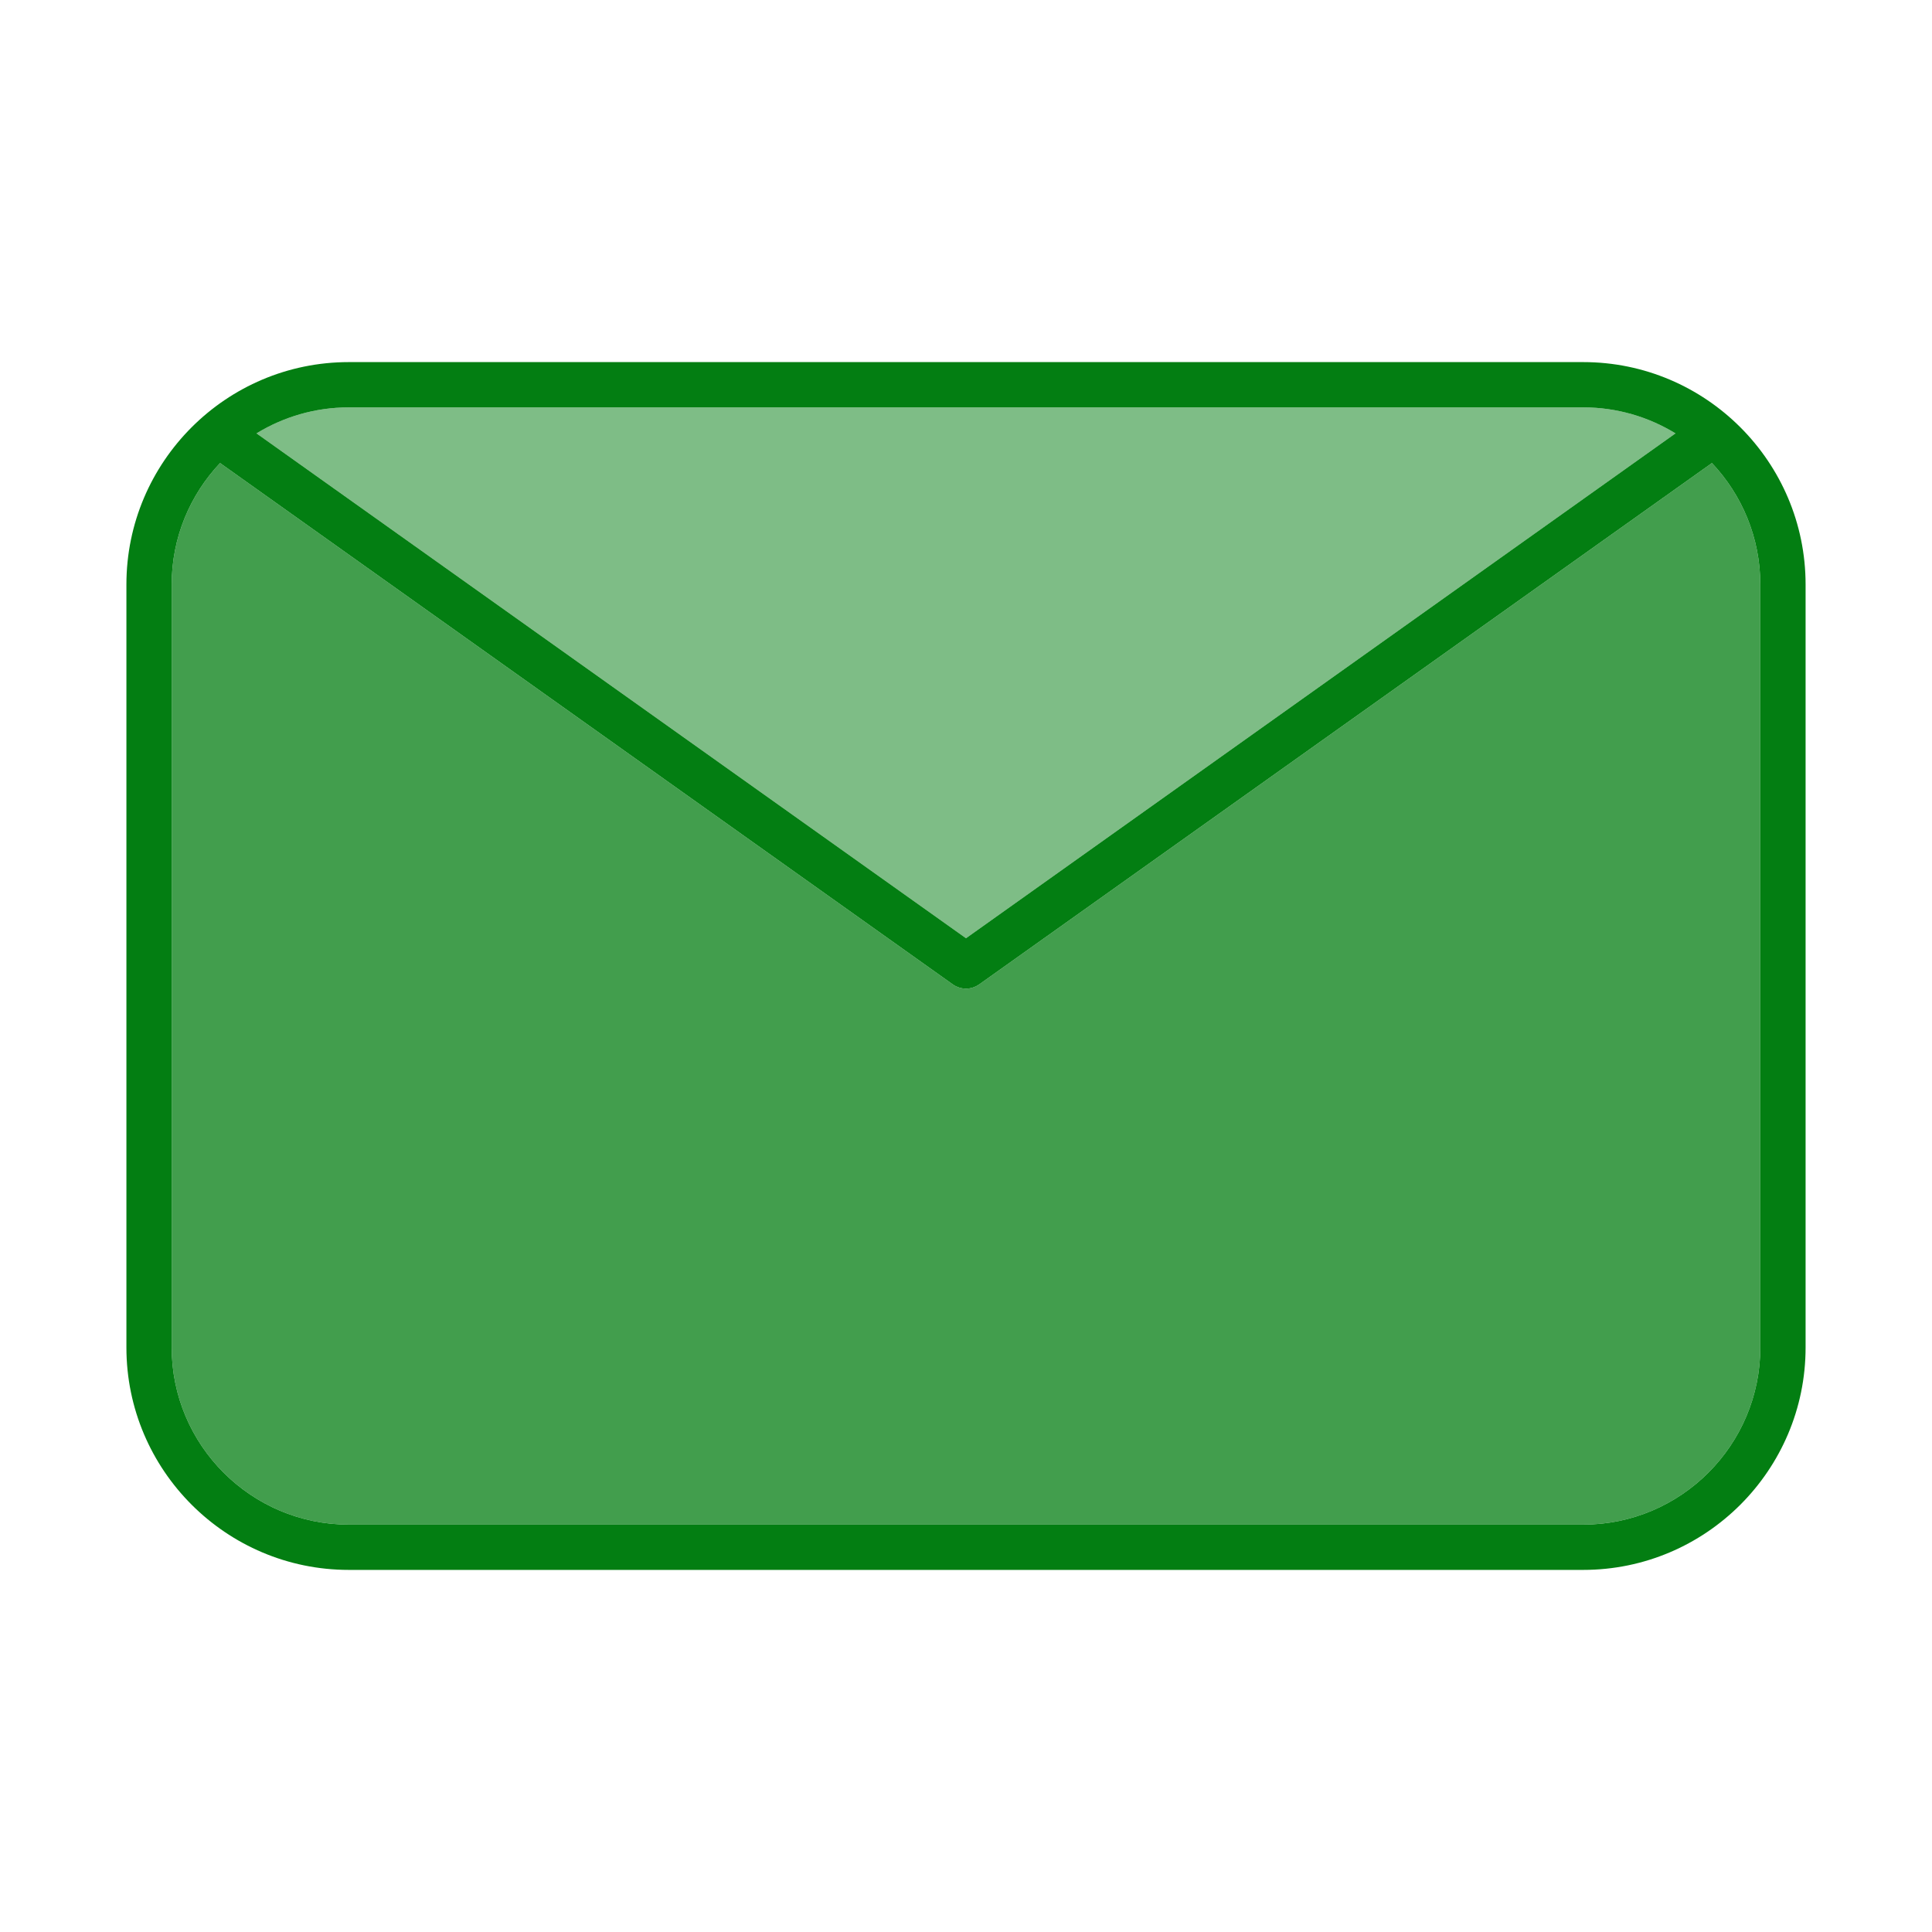 <?xml version="1.0" encoding="UTF-8"?> <svg xmlns="http://www.w3.org/2000/svg" viewBox="1744 2244 512 512" width="512" height="512" data-guides="{&quot;vertical&quot;:[],&quot;horizontal&quot;:[]}"><path fill="#037e12" stroke="none" fill-opacity="1" stroke-width="1" stroke-opacity="1" color="rgb(51, 51, 51)" font-size-adjust="none" id="tSvgc17adbbd27" title="Path 14" d="M 2163.57 2339.96 C 2054.523 2339.96 1945.477 2339.96 1836.43 2339.96C 1803.94 2339.96 1777.5 2366.4 1777.5 2398.9C 1777.5 2466.3 1777.5 2533.7 1777.5 2601.1C 1777.5 2633.6 1803.94 2660.04 1836.43 2660.04C 1945.477 2660.04 2054.523 2660.04 2163.57 2660.04C 2196.06 2660.04 2222.5 2633.6 2222.5 2601.1C 2222.5 2533.7 2222.5 2466.3 2222.5 2398.9C 2222.5 2366.4 2196.06 2339.96 2163.57 2339.96ZM 1836.44 2351.96 C 1945.483 2351.96 2054.527 2351.96 2163.57 2351.96C 2172.52 2351.96 2180.89 2354.49 2188.02 2358.85C 2125.347 2403.447 2062.673 2448.043 2000 2492.64C 1937.327 2448.043 1874.653 2403.447 1811.98 2358.85C 1819.11 2354.49 1827.48 2351.96 1836.44 2351.96ZM 2210.5 2601.1 C 2210.5 2626.98 2189.45 2648.04 2163.57 2648.04C 2054.523 2648.04 1945.477 2648.04 1836.43 2648.04C 1810.56 2648.04 1789.5 2626.98 1789.5 2601.1C 1789.5 2533.7 1789.5 2466.3 1789.5 2398.9C 1789.5 2386.44 1794.38 2375.12 1802.32 2366.71C 1867.053 2412.77 1931.787 2458.83 1996.52 2504.89C 1996.54 2504.9 1996.56 2504.91 1996.58 2504.92C 1996.82 2505.09 1997.06 2505.24 1997.32 2505.37C 1997.36 2505.39 1997.4 2505.4 1997.44 2505.42C 1997.65 2505.52 1997.87 2505.61 1998.09 2505.68C 1998.18 2505.71 1998.28 2505.74 1998.37 2505.77C 1998.55 2505.82 1998.73 2505.86 1998.91 2505.89C 1999 2505.91 1999.1 2505.93 1999.19 2505.94C 1999.45 2505.98 1999.7 2506 1999.96 2506C 1999.97 2506 1999.98 2506 1999.99 2506C 2000 2506 2000 2506 2000 2506C 2000.013 2506 2000.027 2506 2000.04 2506C 2000.29 2506 2000.55 2505.98 2000.81 2505.94C 2000.9 2505.93 2000.99 2505.91 2001.09 2505.89C 2001.27 2505.86 2001.45 2505.82 2001.62 2505.77C 2001.72 2505.74 2001.82 2505.71 2001.91 2505.68C 2002.13 2505.61 2002.35 2505.52 2002.56 2505.42C 2002.6 2505.4 2002.64 2505.39 2002.68 2505.37C 2002.93 2505.24 2003.18 2505.09 2003.42 2504.92C 2003.44 2504.91 2003.46 2504.9 2003.48 2504.89C 2068.213 2458.83 2132.947 2412.77 2197.68 2366.71C 2205.62 2375.12 2210.5 2386.45 2210.5 2398.9C 2210.5 2466.3 2210.5 2533.7 2210.5 2601.1Z"></path><path fill="#037e12" stroke="none" fill-opacity="0.75" stroke-width="1" stroke-opacity="1" color="rgb(51, 51, 51)" font-size-adjust="none" id="tSvg503e7c1d39" title="Path 15" d="M 2210.5 2398.9 C 2210.5 2466.3 2210.5 2533.7 2210.5 2601.1C 2210.5 2626.98 2189.45 2648.04 2163.57 2648.04C 2054.523 2648.04 1945.477 2648.04 1836.43 2648.04C 1810.56 2648.04 1789.5 2626.98 1789.5 2601.1C 1789.5 2533.7 1789.5 2466.3 1789.5 2398.9C 1789.5 2386.44 1794.38 2375.12 1802.32 2366.71C 1867.053 2412.77 1931.787 2458.83 1996.52 2504.89C 1996.54 2504.9 1996.56 2504.91 1996.58 2504.92C 1996.82 2505.09 1997.06 2505.24 1997.32 2505.37C 1997.36 2505.39 1997.4 2505.4 1997.44 2505.42C 1997.65 2505.52 1997.87 2505.61 1998.09 2505.68C 1998.18 2505.71 1998.28 2505.74 1998.37 2505.77C 1998.55 2505.82 1998.73 2505.86 1998.91 2505.89C 1999 2505.91 1999.1 2505.93 1999.19 2505.94C 1999.45 2505.98 1999.7 2506 1999.96 2506C 1999.97 2506 1999.98 2506 1999.99 2506C 2000 2506 2000 2506 2000 2506C 2000.013 2506 2000.027 2506 2000.04 2506C 2000.29 2506 2000.55 2505.98 2000.81 2505.94C 2000.9 2505.93 2000.99 2505.91 2001.09 2505.89C 2001.27 2505.86 2001.45 2505.82 2001.62 2505.77C 2001.72 2505.74 2001.82 2505.71 2001.91 2505.68C 2002.13 2505.61 2002.35 2505.52 2002.56 2505.42C 2002.6 2505.4 2002.64 2505.39 2002.68 2505.37C 2002.93 2505.24 2003.18 2505.09 2003.42 2504.92C 2003.44 2504.91 2003.46 2504.9 2003.48 2504.89C 2068.213 2458.83 2132.947 2412.77 2197.68 2366.71C 2205.62 2375.12 2210.5 2386.45 2210.5 2398.9Z"></path><path fill="#037e12" stroke="none" fill-opacity="0.51" stroke-width="1" stroke-opacity="1" color="rgb(51, 51, 51)" font-size-adjust="none" id="tSvgf229dbd5c6" title="Path 16" d="M 2188.02 2358.85 C 2125.347 2403.447 2062.673 2448.043 2000 2492.64C 1937.327 2448.043 1874.653 2403.447 1811.98 2358.85C 1819.11 2354.49 1827.48 2351.96 1836.44 2351.96C 1945.483 2351.96 2054.527 2351.96 2163.57 2351.96C 2172.52 2351.96 2180.89 2354.49 2188.02 2358.85Z"></path><defs></defs></svg> 